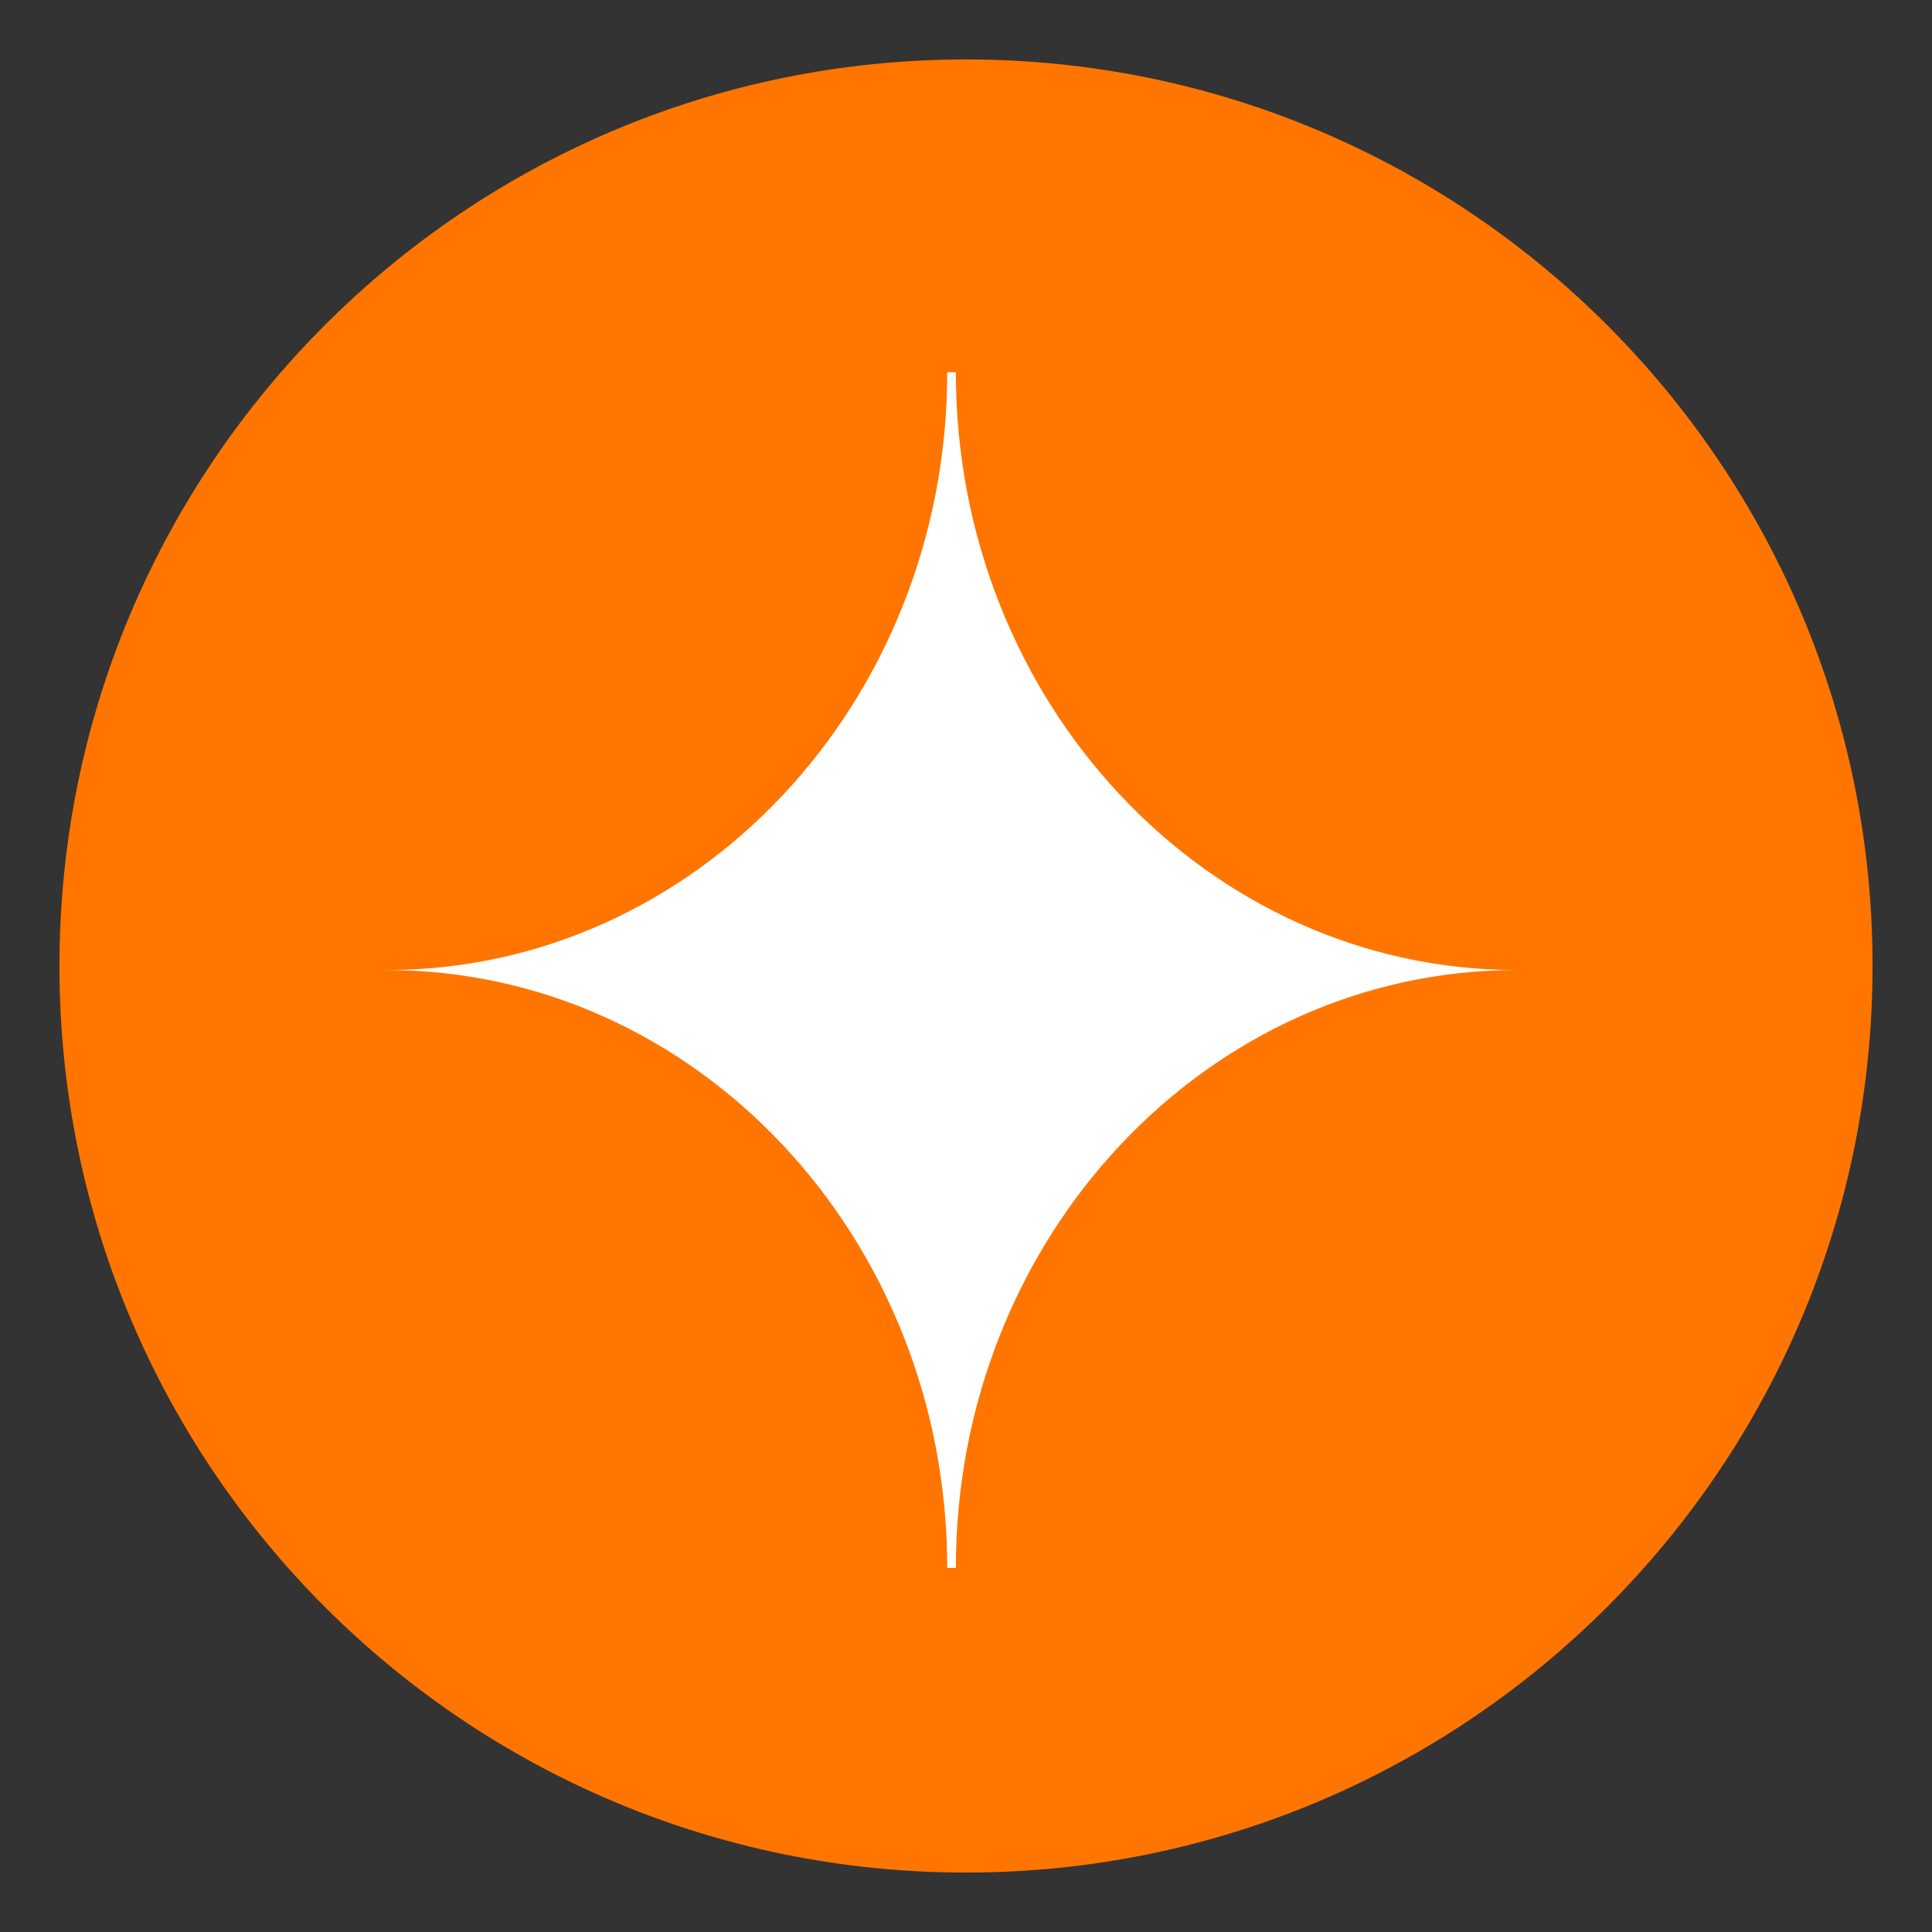 <svg width="260" height="260" viewBox="0 0 260 260" fill="none" xmlns="http://www.w3.org/2000/svg">
<rect x="0" y="0" width="260" height="260" style="fill:#333333;stroke:none;opacity:1;fill-opacity:1"/>
<style>
    path {
      fill: #ff7500;
    }
    rect{
      fill:#fff;
    }
    @media (prefers-color-scheme: dark) {
      path {
        fill: white;
      }
      rect{
        fill:black;
      }
    }
  </style>
<rect x="51" y="42" width="154" height="175"/>
<path fillRule="evenodd" clipRule="evenodd" d="M130 252C197.379 252 252 197.379 252 130C252 62.621 197.379 8 130 8C62.621 8 8 62.621 8 130C8 197.379 62.621 252 130 252ZM128.635 50.091C128.635 94.525 162.426 130.545 204.109 130.545C162.426 130.545 128.635 166.566 128.635 211H127.474C127.474 166.566 93.683 130.545 52 130.545C93.683 130.545 127.474 94.525 127.474 50.091H128.635Z" fill="currentcolor"/>
</svg>

